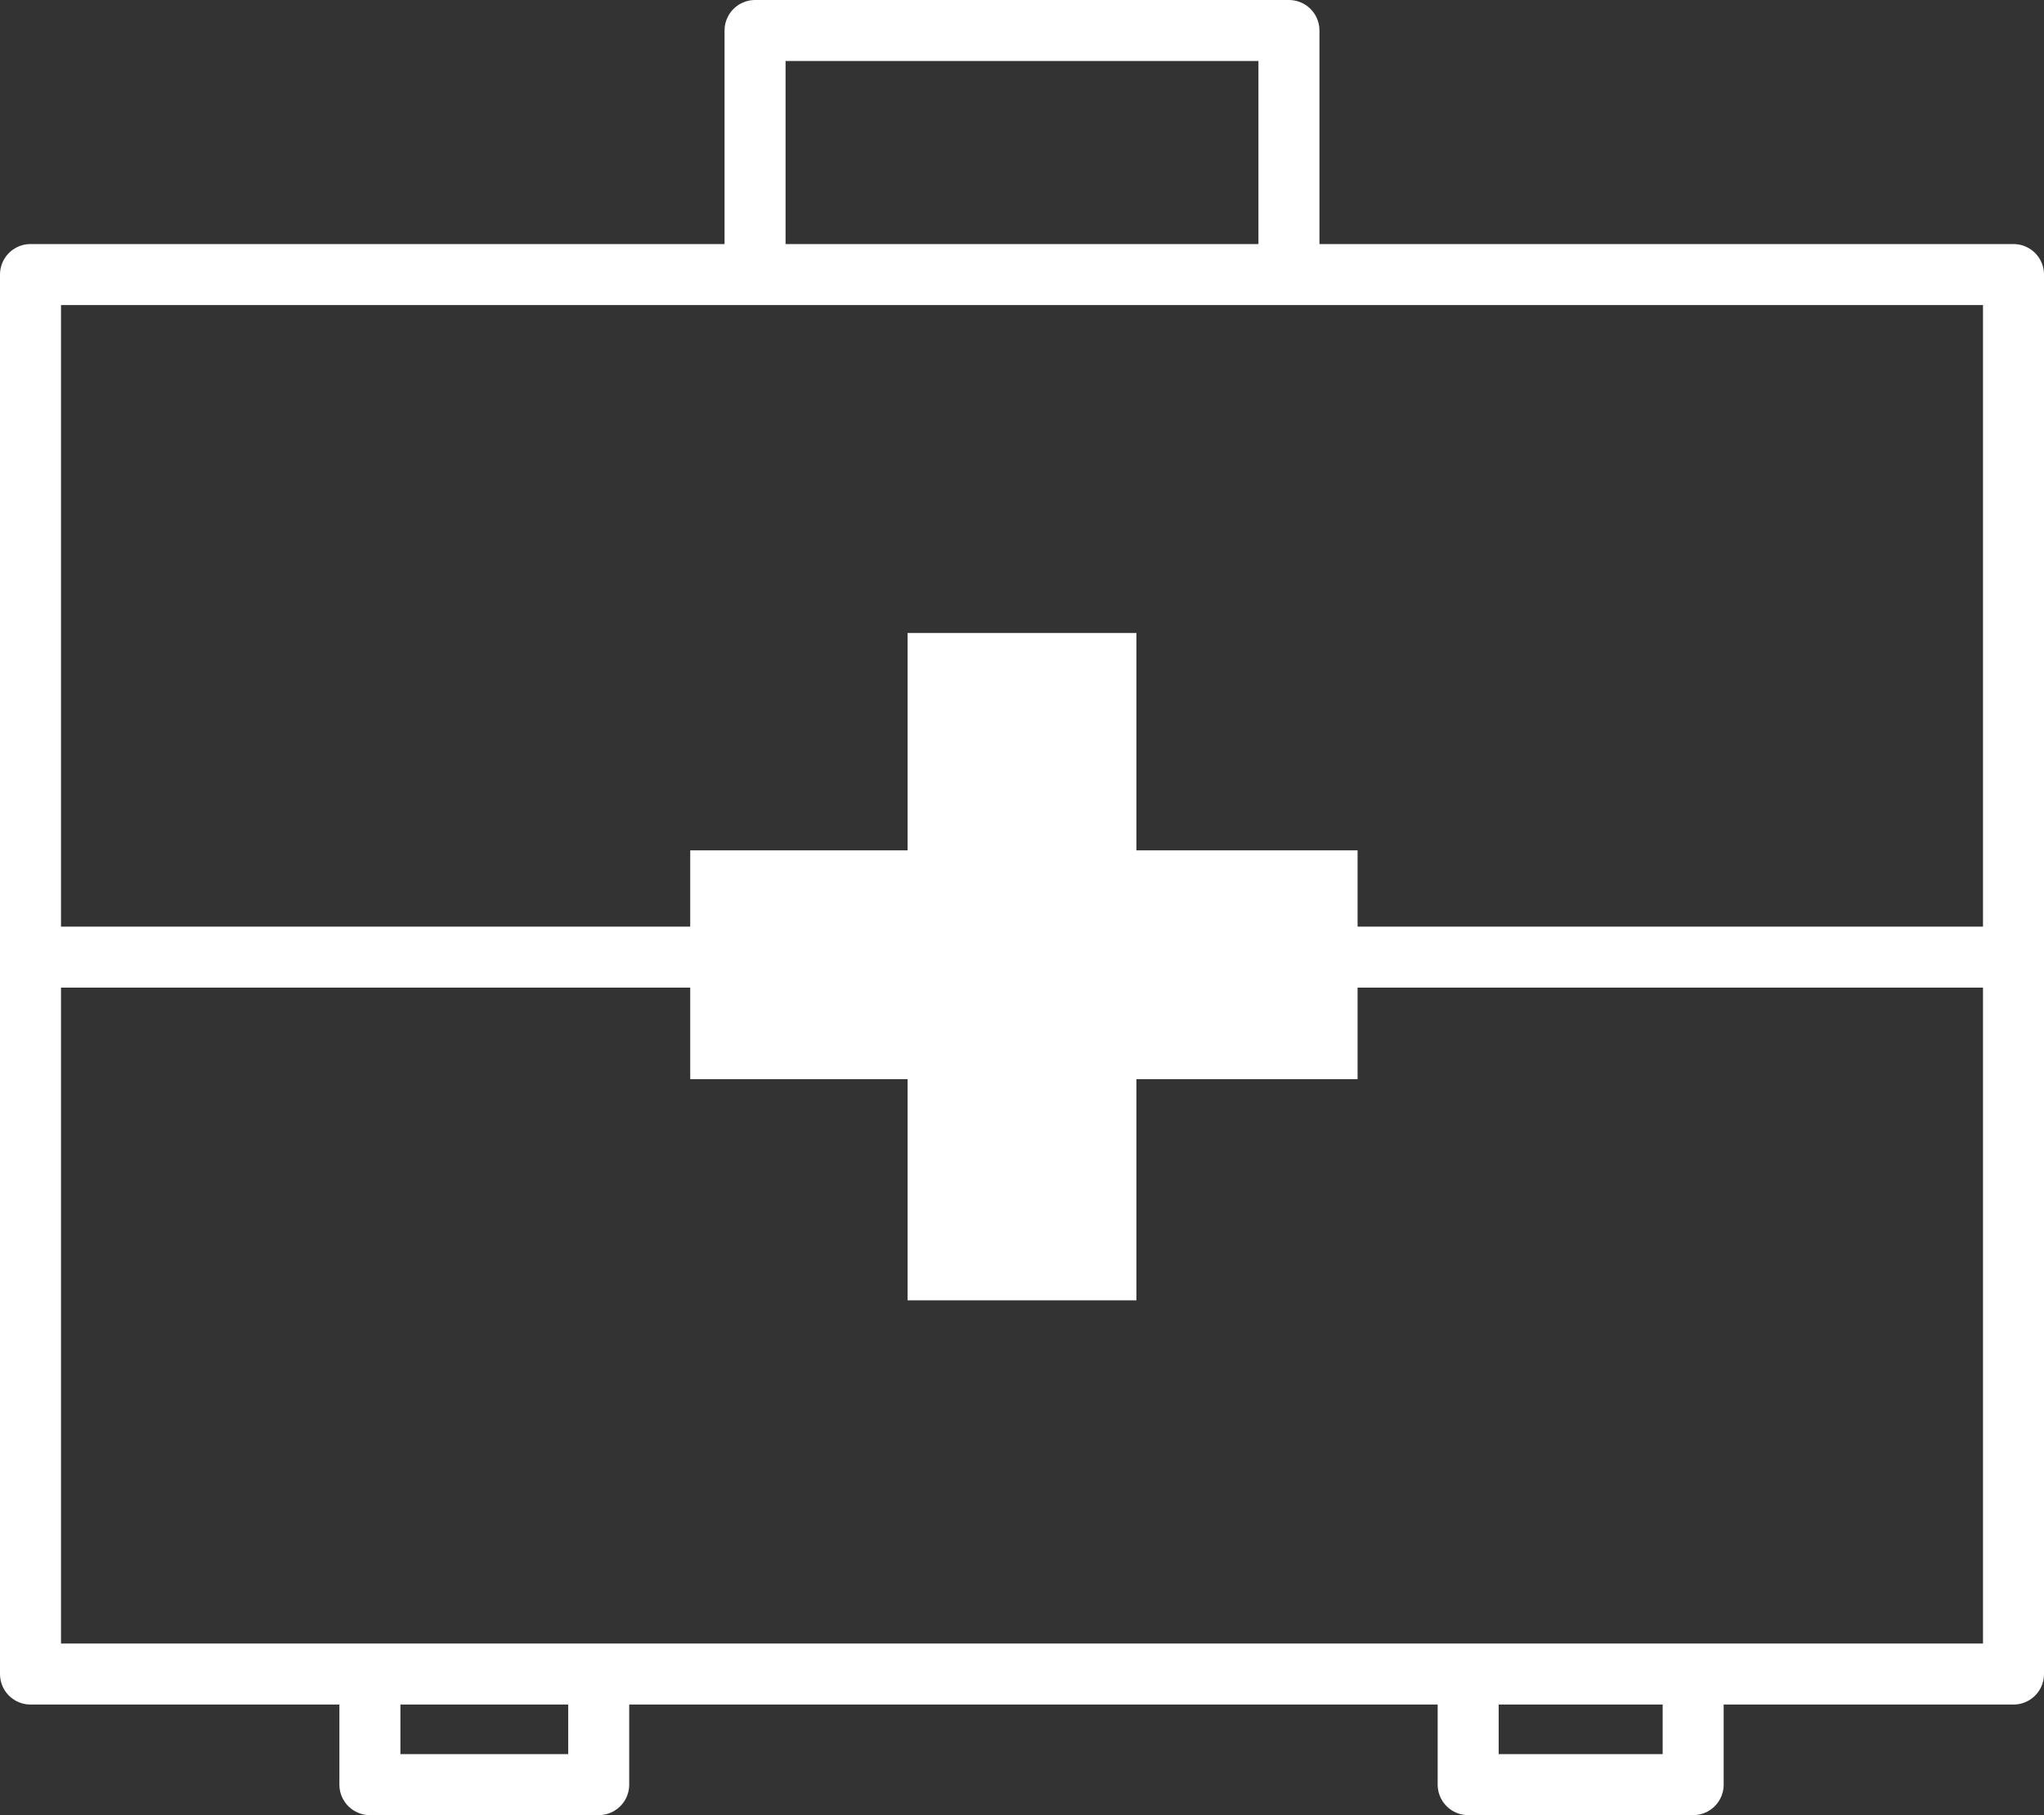 <?xml version="1.0" encoding="utf-8"?>
<!-- Generator: Adobe Illustrator 26.4.1, SVG Export Plug-In . SVG Version: 6.00 Build 0)  -->
<svg version="1.1" id="Layer_1" xmlns="http://www.w3.org/2000/svg" xmlns:xlink="http://www.w3.org/1999/xlink" x="0px" y="0px"
	 width="53.6px" height="47.6px" viewBox="0 0 53.6 47.6" style="enable-background:new 0 0 53.6 47.6;" xml:space="preserve">
<rect x="0" y="0" width="53.6" height="47.6" fill="#333333" stroke="none"/>
<style type="text/css">
	
		.st0{clip-path:url(#SVGID_00000030451532837086532810000017257777117093164190_);fill:none;stroke:#FFFFFF;stroke-width:1.6;stroke-linecap:round;stroke-linejoin:round;stroke-miterlimit:10;}
	.st1{fill:#FFFFFF;}
	
		.st2{clip-path:url(#SVGID_00000173122502262184231980000006176209529498316733_);fill:none;stroke:#FFFFFF;stroke-width:1.6;stroke-linecap:round;stroke-linejoin:round;stroke-miterlimit:10;}
</style>
<g>
	<defs>
		<rect id="SVGID_1_" width="53.6" height="47.6"/>
	</defs>
	<clipPath id="SVGID_00000109011264204730411980000015702426149200174233_">
		<use xlink:href="#SVGID_1_"  style="overflow:visible;"/>
	</clipPath>
	
		<rect x="0.8" y="7.2" style="clip-path:url(#SVGID_00000109011264204730411980000015702426149200174233_);fill:none;stroke:#FFFFFF;stroke-width:1.6;stroke-linecap:round;stroke-linejoin:round;stroke-miterlimit:10;" width="52" height="36.7"/>
	
		<polyline style="clip-path:url(#SVGID_00000109011264204730411980000015702426149200174233_);fill:none;stroke:#FFFFFF;stroke-width:1.6;stroke-linecap:round;stroke-linejoin:round;stroke-miterlimit:10;" points="
		19.8,6.6 19.8,0.8 33.8,0.8 33.8,7.1 	"/>
</g>
<rect x="23.8" y="16.6" class="st1" width="6" height="17.5"/>
<rect x="18.1" y="22.3" class="st1" width="17.5" height="6"/>
<g>
	<defs>
		<rect id="SVGID_00000063611040149070378760000000681630910060169878_" width="53.6" height="47.6"/>
	</defs>
	<clipPath id="SVGID_00000085221084828609566670000010565761036301392021_">
		<use xlink:href="#SVGID_00000063611040149070378760000000681630910060169878_"  style="overflow:visible;"/>
	</clipPath>
	
		<polyline style="clip-path:url(#SVGID_00000085221084828609566670000010565761036301392021_);fill:none;stroke:#FFFFFF;stroke-width:1.6;stroke-linecap:round;stroke-linejoin:round;stroke-miterlimit:10;" points="
		44.4,44.7 44.4,46.8 38.5,46.8 38.5,44 	"/>
	
		<polyline style="clip-path:url(#SVGID_00000085221084828609566670000010565761036301392021_);fill:none;stroke:#FFFFFF;stroke-width:1.6;stroke-linecap:round;stroke-linejoin:round;stroke-miterlimit:10;" points="
		15.7,44.7 15.7,46.8 9.7,46.8 9.7,44 	"/>
	
		<line style="clip-path:url(#SVGID_00000085221084828609566670000010565761036301392021_);fill:none;stroke:#FFFFFF;stroke-width:1.6;stroke-linecap:round;stroke-linejoin:round;stroke-miterlimit:10;" x1="1.5" y1="25.1" x2="52.1" y2="25.1"/>
</g>
</svg>
